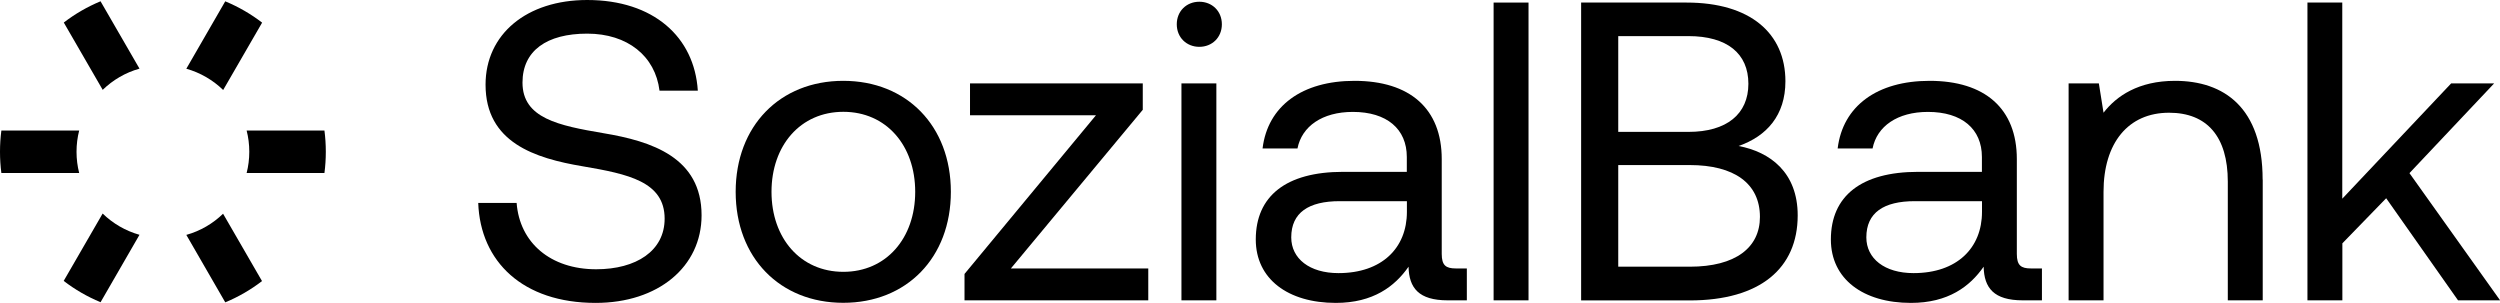 <?xml version="1.0" encoding="UTF-8"?>
<svg id="SB-SozialBank" xmlns="http://www.w3.org/2000/svg" viewBox="0 0 272.78 33.05">
  <g>
    <path d="M24.58.14l-4.25,7.36c1.53.43,2.91,1.24,4.02,2.32l4.25-7.35c-1.22-.94-2.57-1.72-4.01-2.32Z"/>
    <path d="M8.35,16.56c0-.8.1-1.58.29-2.32H.15c-.1.76-.15,1.53-.15,2.32s.05,1.56.15,2.32h8.49c-.19-.74-.29-1.52-.29-2.32Z"/>
    <path d="M27.2,16.56c0,.8-.1,1.58-.29,2.32h8.49c.1-.76.15-1.53.15-2.32s-.05-1.56-.15-2.32h-8.49c.19.74.29,1.52.29,2.32Z"/>
    <path d="M10.97,32.98l4.25-7.36c-1.53-.43-2.91-1.24-4.02-2.32l-4.25,7.35c1.22.94,2.57,1.72,4.01,2.32Z"/>
    <path d="M24.35,23.31c-1.11,1.08-2.48,1.89-4.02,2.32l4.25,7.36c1.44-.6,2.79-1.38,4.01-2.32l-4.25-7.35Z"/>
    <path d="M11.2,9.81c1.11-1.08,2.48-1.89,4.02-2.32L10.97.14c-1.44.6-2.79,1.38-4.01,2.32l4.25,7.35Z"/>
  </g>
  <g>
    <path d="M56.37,22.14c.33,4.36,3.71,7.24,8.68,7.24,4.36,0,7.47-2,7.47-5.52,0-4.04-3.99-4.87-8.91-5.71-5.25-.88-10.63-2.6-10.63-8.91,0-5.52,4.5-9.24,11.09-9.24,7.24,0,11.7,4.04,12.07,9.89h-4.18c-.46-3.76-3.48-6.22-7.89-6.22s-7.06,1.86-7.06,5.34c0,3.9,3.95,4.69,8.82,5.52,5.29.88,10.72,2.65,10.72,8.96,0,5.62-4.73,9.56-11.56,9.56-7.94,0-12.58-4.5-12.81-10.91h4.18Z"/>
    <path d="M80.27,20.93c0-7.19,4.83-12.11,11.74-12.11s11.74,4.92,11.74,12.11-4.83,12.11-11.74,12.11-11.74-4.92-11.74-12.11ZM99.86,20.93c0-5.06-3.16-8.73-7.84-8.73s-7.84,3.67-7.84,8.73,3.16,8.73,7.84,8.73,7.84-3.67,7.84-8.73Z"/>
    <path d="M105.84,9.1h18.85v2.88l-14.39,17.31h14.99v3.48h-20.05v-2.88l14.34-17.31h-13.74v-3.48Z"/>
    <path d="M128.4,2.65c0-1.44,1.07-2.46,2.46-2.46s2.46,1.02,2.46,2.46-1.07,2.46-2.46,2.46-2.46-1.02-2.46-2.46ZM128.91,9.1h3.81v23.67h-3.81V9.1Z"/>
    <path d="M160.05,29.29v3.48h-2.09c-3.16,0-4.22-1.35-4.27-3.67-1.49,2.14-3.85,3.95-7.94,3.95-5.2,0-8.73-2.6-8.73-6.92,0-4.73,3.3-7.38,9.52-7.38h6.96v-1.62c0-3.06-2.18-4.92-5.89-4.92-3.34,0-5.57,1.58-6.04,3.99h-3.81c.56-4.64,4.32-7.38,10.03-7.38,6.03,0,9.52,3.02,9.52,8.54v10.35c0,1.25.46,1.58,1.53,1.58h1.21ZM153.51,21.95h-7.33c-3.39,0-5.29,1.25-5.29,3.95,0,2.32,2,3.9,5.15,3.9,4.74,0,7.47-2.74,7.47-6.68v-1.16Z"/>
    <path d="M162.97.28h3.81v32.49h-3.81V.28Z"/>
    <path d="M172.53.28h11.51c6.92,0,10.77,3.34,10.77,8.59,0,3.71-2.04,5.99-5.11,7.06,3.44.65,6.45,2.88,6.45,7.57,0,5.76-4.08,9.28-11.79,9.28h-11.84V.28ZM176.57,3.95v10.44h7.66c4.18,0,6.54-1.95,6.54-5.25s-2.32-5.2-6.54-5.2h-7.66ZM176.57,18.01v11.09h7.8c5.01,0,7.66-2.09,7.66-5.43,0-3.67-2.83-5.66-7.66-5.66h-7.8Z"/>
    <path d="M222.8,29.29v3.48h-2.09c-3.16,0-4.22-1.35-4.27-3.67-1.49,2.14-3.85,3.95-7.94,3.95-5.2,0-8.73-2.6-8.73-6.92,0-4.73,3.3-7.38,9.52-7.38h6.96v-1.62c0-3.06-2.18-4.92-5.89-4.92-3.34,0-5.57,1.58-6.04,3.99h-3.81c.56-4.64,4.32-7.38,10.03-7.38,6.03,0,9.52,3.02,9.52,8.54v10.35c0,1.25.46,1.58,1.53,1.58h1.21ZM216.26,21.95h-7.33c-3.39,0-5.29,1.25-5.29,3.95,0,2.32,2,3.9,5.15,3.9,4.74,0,7.47-2.74,7.47-6.68v-1.16Z"/>
    <path d="M246.89,19.59v13.18h-3.81v-12.95c0-4.92-2.27-7.52-6.41-7.52-4.46,0-7.15,3.3-7.15,8.63v11.84h-3.81V9.1h3.3l.51,3.2c1.39-1.81,3.81-3.48,7.8-3.48,5.34,0,9.56,2.92,9.56,10.77Z"/>
    <path d="M251.76.28h3.81v21.4l11.88-12.58h4.69l-9.24,9.79,9.89,13.88h-4.59l-7.84-11.14-4.78,4.92v6.22h-3.81V.28Z"/>
  </g>
</svg>